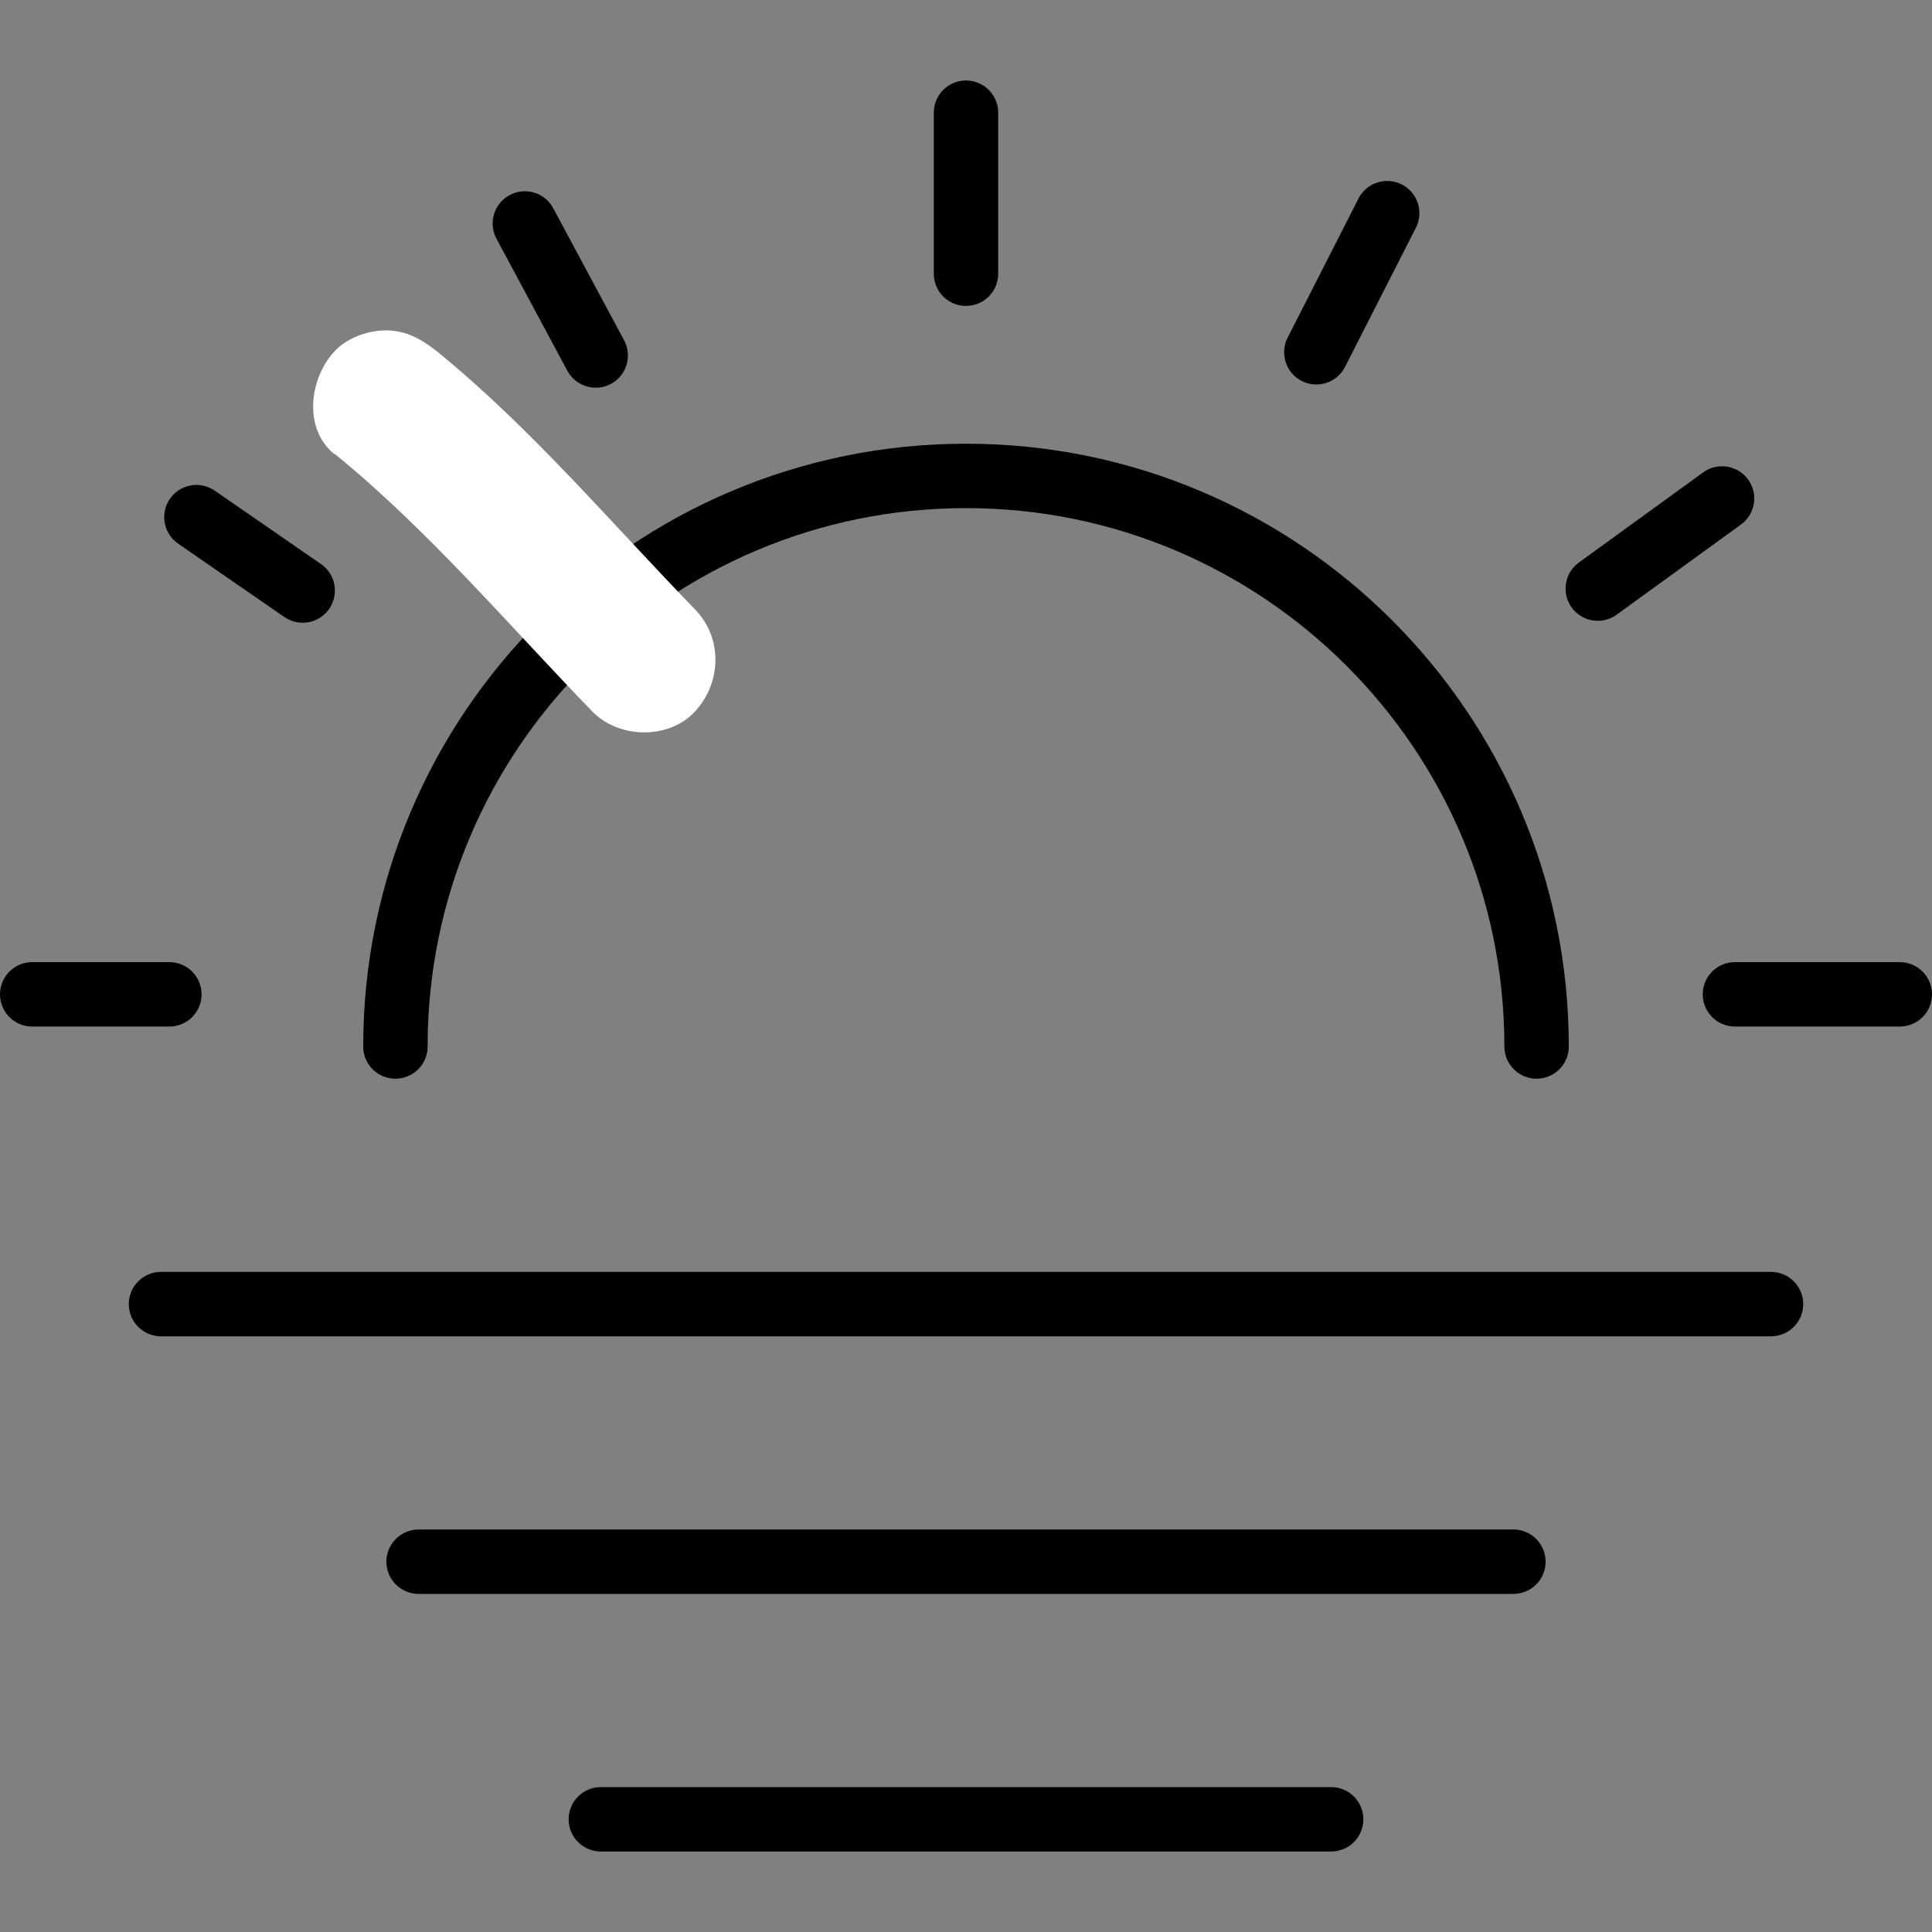 <?xml version="1.0" encoding="UTF-8"?>
<svg id="_レイヤー_2" data-name="レイヤー 2" xmlns="http://www.w3.org/2000/svg" viewBox="0 0 30 30">
  <rect x="0" y="0" width="30" height="30" fill="#808080" stroke="none"/>
  <defs>
    <style>
      .cls-1, .cls-2 {
        fill: none;
      }

      .cls-3 {
        fill: #fff;
      }

      .cls-2 {
        stroke: #000;
        stroke-linecap: round;
        stroke-miterlimit: 10;
      }
    </style>
  </defs>
  <g id="_レイヤー_1-2" data-name="レイヤー 1">
    <g>
      <g>
        <g>
          <g>
            <path class="cls-2" d="m6.14,16.25c0-4.89,3.97-8.86,8.86-8.86s8.86,3.97,8.86,8.86"/>
            <line class="cls-2" x1="15" y1="1.75" x2="15" y2="4.25"/>
            <line class="cls-2" x1="20.44" y1="5.47" x2="21.54" y2="3.31"/>
            <line class="cls-2" x1="24.81" y1="9.14" x2="26.74" y2="7.74"/>
            <line class="cls-2" x1="4.7" y1="9.17" x2="3.05" y2="8.03"/>
            <line class="cls-2" x1="9.25" y1="5.52" x2="8.15" y2="3.47"/>
            <line class="cls-2" x1="26.94" y1="15.44" x2="29.5" y2="15.44"/>
            <line class="cls-2" x1=".5" y1="15.44" x2="2.63" y2="15.44"/>
          </g>
          <line class="cls-2" x1="2.5" y1="20.25" x2="27.5" y2="20.25"/>
          <line class="cls-2" x1="6.5" y1="24.25" x2="23.5" y2="24.25"/>
          <line class="cls-2" x1="9.33" y1="28.25" x2="20.67" y2="28.25"/>
        </g>
        <path class="cls-3" d="m5.2,7.05c1.46,1.19,2.69,2.65,4,4,.41.42,1.18.44,1.59,0s.44-1.14,0-1.59c-1.31-1.35-2.54-2.81-4-4-.24-.19-.48-.33-.8-.33-.28,0-.61.12-.8.33-.38.41-.49,1.19,0,1.59h0Z"/>
      </g>
      <rect class="cls-1" width="30" height="30"/>
    </g>
  </g>
</svg>